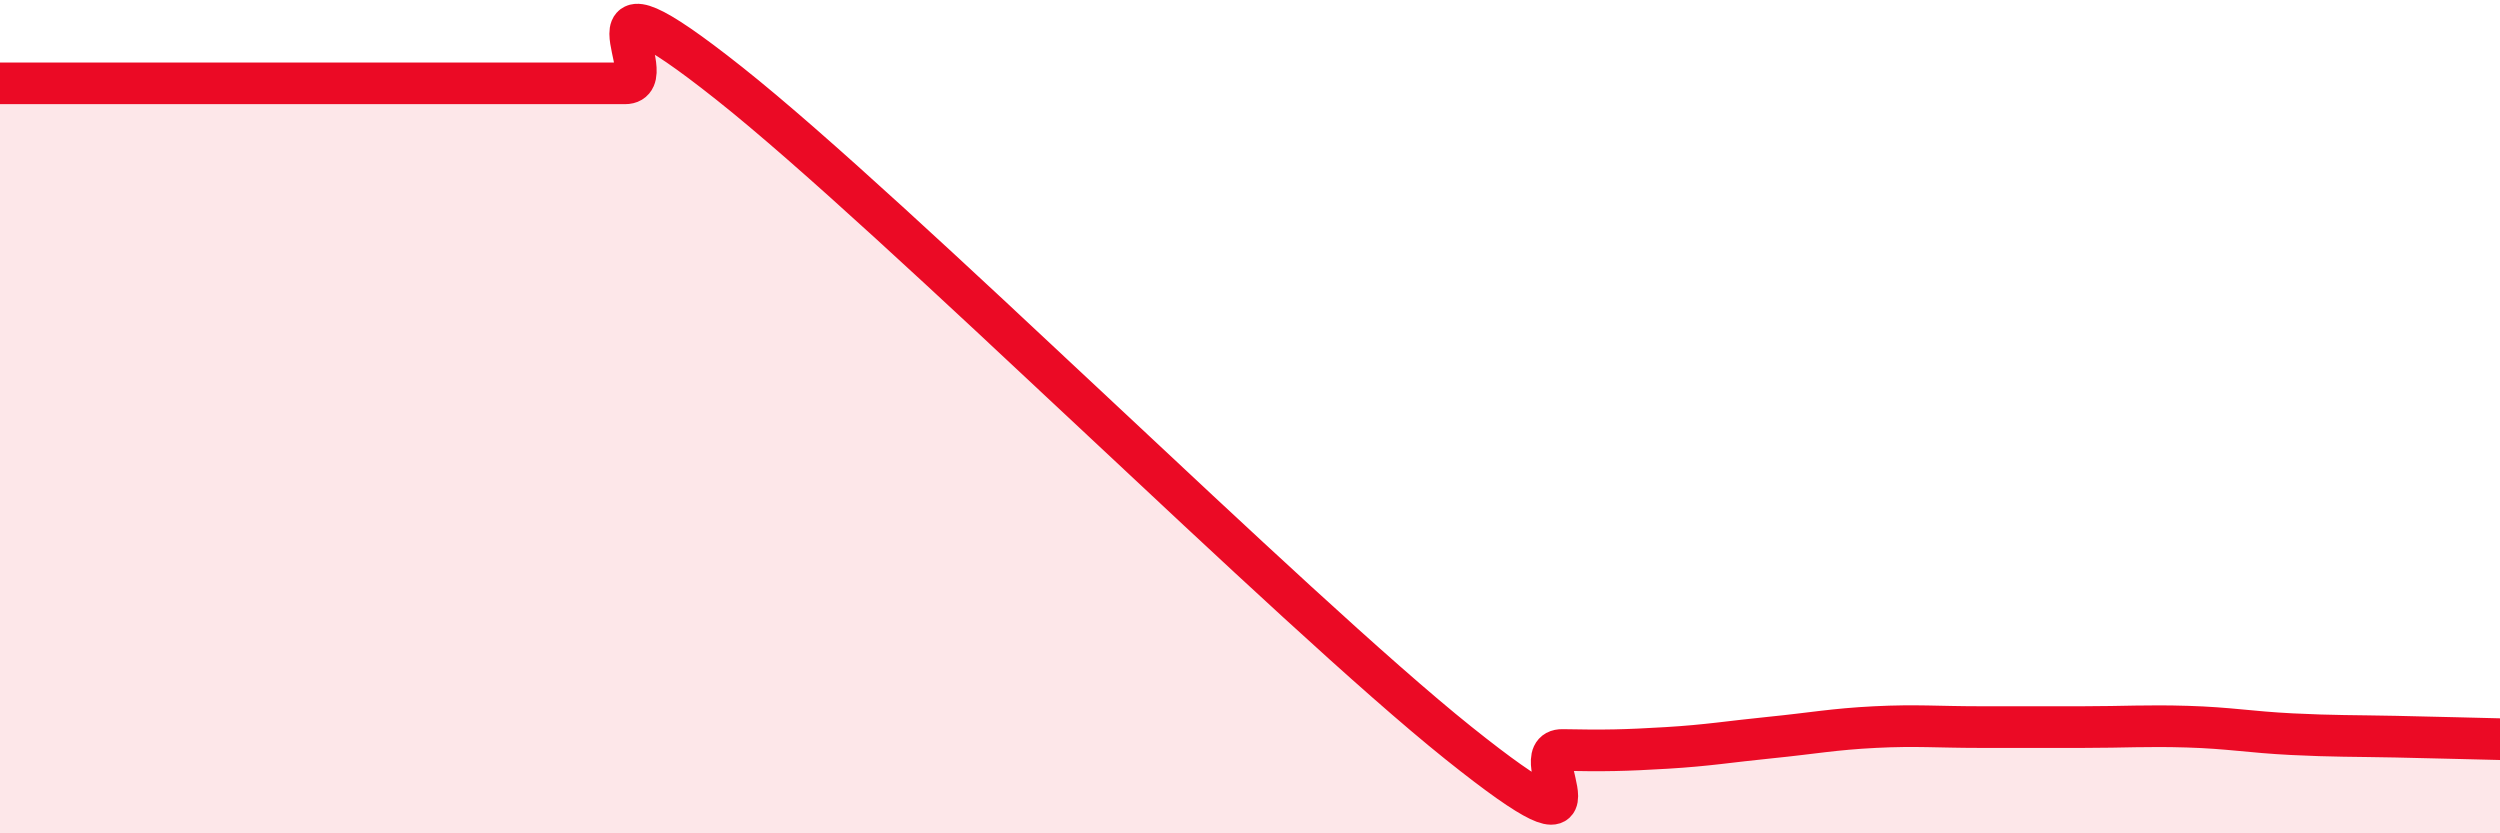 
    <svg width="60" height="20" viewBox="0 0 60 20" xmlns="http://www.w3.org/2000/svg">
      <path
        d="M 0,2 C 0.5,2 1.5,2 2.5,2 C 3.5,2 4,2 5,2 C 6,2 6.5,2 7.5,2 C 8.5,2 9,2 10,2 C 11,2 11.5,2 12.5,2 C 13.5,2 14,2 15,2 C 16,2 13.5,-1.17 17.5,2 C 21.5,5.17 31,14.63 35,17.83 C 39,21.03 36.5,17.98 37.5,18 C 38.5,18.02 39,18.01 40,17.95 C 41,17.89 41.5,17.8 42.5,17.7 C 43.5,17.6 44,17.5 45,17.45 C 46,17.4 46.5,17.45 47.5,17.45 C 48.5,17.45 49,17.45 50,17.45 C 51,17.45 51.5,17.41 52.5,17.44 C 53.5,17.47 54,17.57 55,17.62 C 56,17.67 56.5,17.66 57.5,17.68 C 58.5,17.7 59.5,17.73 60,17.74L60 20L0 20Z"
        fill="#EB0A25"
        opacity="0.1"
        stroke-linecap="round"
        stroke-linejoin="round"
      />
      <path
        d="M 0,2 C 0.5,2 1.5,2 2.5,2 C 3.5,2 4,2 5,2 C 6,2 6.5,2 7.5,2 C 8.5,2 9,2 10,2 C 11,2 11.5,2 12.5,2 C 13.5,2 14,2 15,2 C 16,2 13.5,-1.17 17.5,2 C 21.5,5.17 31,14.63 35,17.83 C 39,21.03 36.5,17.98 37.5,18 C 38.5,18.02 39,18.01 40,17.95 C 41,17.89 41.5,17.8 42.5,17.7 C 43.5,17.6 44,17.5 45,17.45 C 46,17.4 46.5,17.45 47.5,17.45 C 48.5,17.45 49,17.45 50,17.45 C 51,17.45 51.5,17.41 52.5,17.44 C 53.5,17.47 54,17.57 55,17.62 C 56,17.67 56.5,17.66 57.5,17.68 C 58.5,17.7 59.5,17.73 60,17.74"
        stroke="#EB0A25"
        stroke-width="1"
        fill="none"
        stroke-linecap="round"
        stroke-linejoin="round"
      />
    </svg>
  